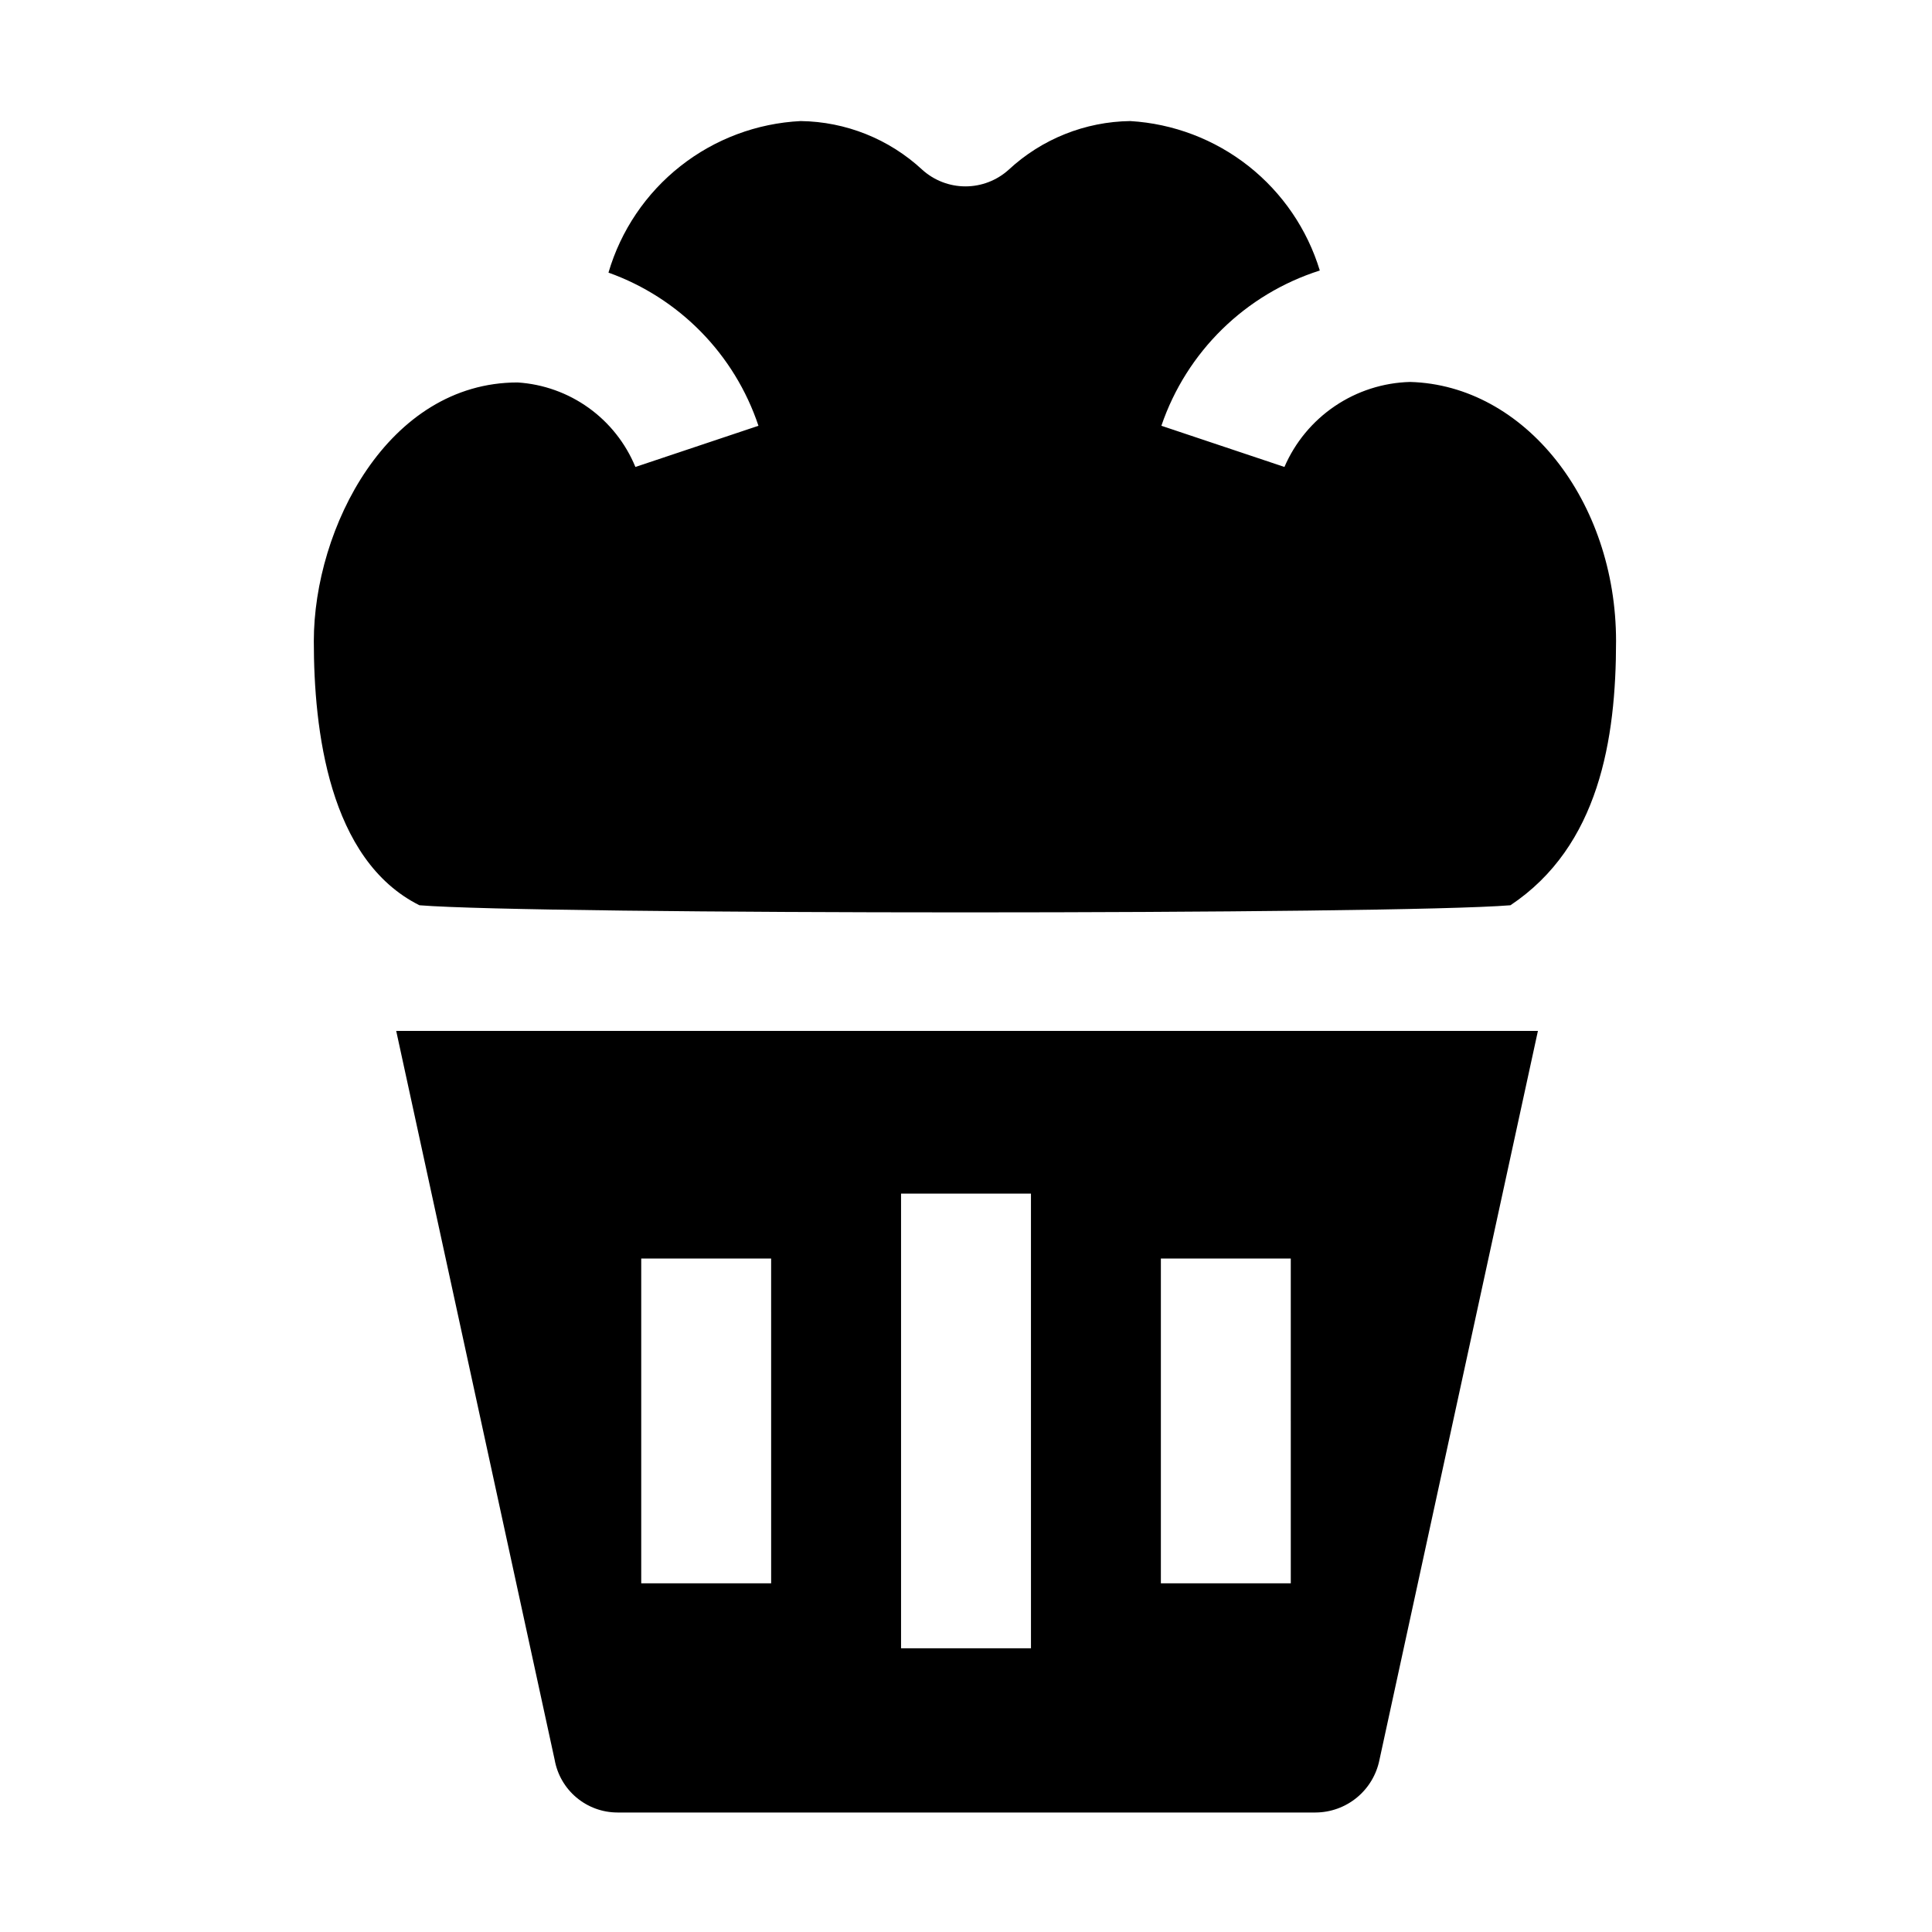 <?xml version="1.0" encoding="UTF-8"?>
<!-- The Best Svg Icon site in the world: iconSvg.co, Visit us! https://iconsvg.co -->
<svg fill="#000000" width="800px" height="800px" version="1.1" viewBox="144 144 512 512" xmlns="http://www.w3.org/2000/svg">
 <g fill-rule="evenodd">
  <path d="m572.27 313.93c0 25.891-4.477 54.301-27.988 69.973-30.789 2.519-258.06 2.519-289.13 0-24.07-12.035-27.988-46.602-27.988-69.973 0-29.949 19.594-68.574 54.02-68.574h-0.004c6.777 0.434 13.297 2.766 18.812 6.723 5.519 3.961 9.812 9.391 12.395 15.672l32.609-10.914v-0.004c-6.316-18.914-20.969-33.875-39.746-40.586 3.269-11.152 9.93-21.016 19.059-28.211 9.129-7.199 20.273-11.375 31.883-11.953 11.953 0.16 23.422 4.746 32.188 12.875 3.141 2.852 7.234 4.434 11.477 4.434s8.332-1.582 11.477-4.434c8.766-8.129 20.234-12.715 32.188-12.875 11.418 0.68 22.352 4.84 31.336 11.918 8.98 7.082 15.578 16.746 18.902 27.688-19.73 6.273-35.312 21.543-41.984 41.145l32.609 10.914v0.004c2.824-6.543 7.461-12.137 13.363-16.129 5.902-3.992 12.82-6.215 19.945-6.402 30.367 0.84 54.578 31.488 54.578 68.711z"/>
  <path d="m249 417.21 41.984 193.13c0.691 3.918 2.738 7.465 5.781 10.023 3.047 2.559 6.894 3.965 10.871 3.969h185.01c4.004-0.02 7.875-1.426 10.961-3.977 3.086-2.551 5.195-6.09 5.973-10.016l41.984-193.13zm99.363 146.38-34.43 0.004v-86.07h34.426zm68.855 17.215h-34.43v-120.49h34.426zm68.855-17.215-34.43 0.004v-86.07h34.426z"/>
 </g>
</svg>